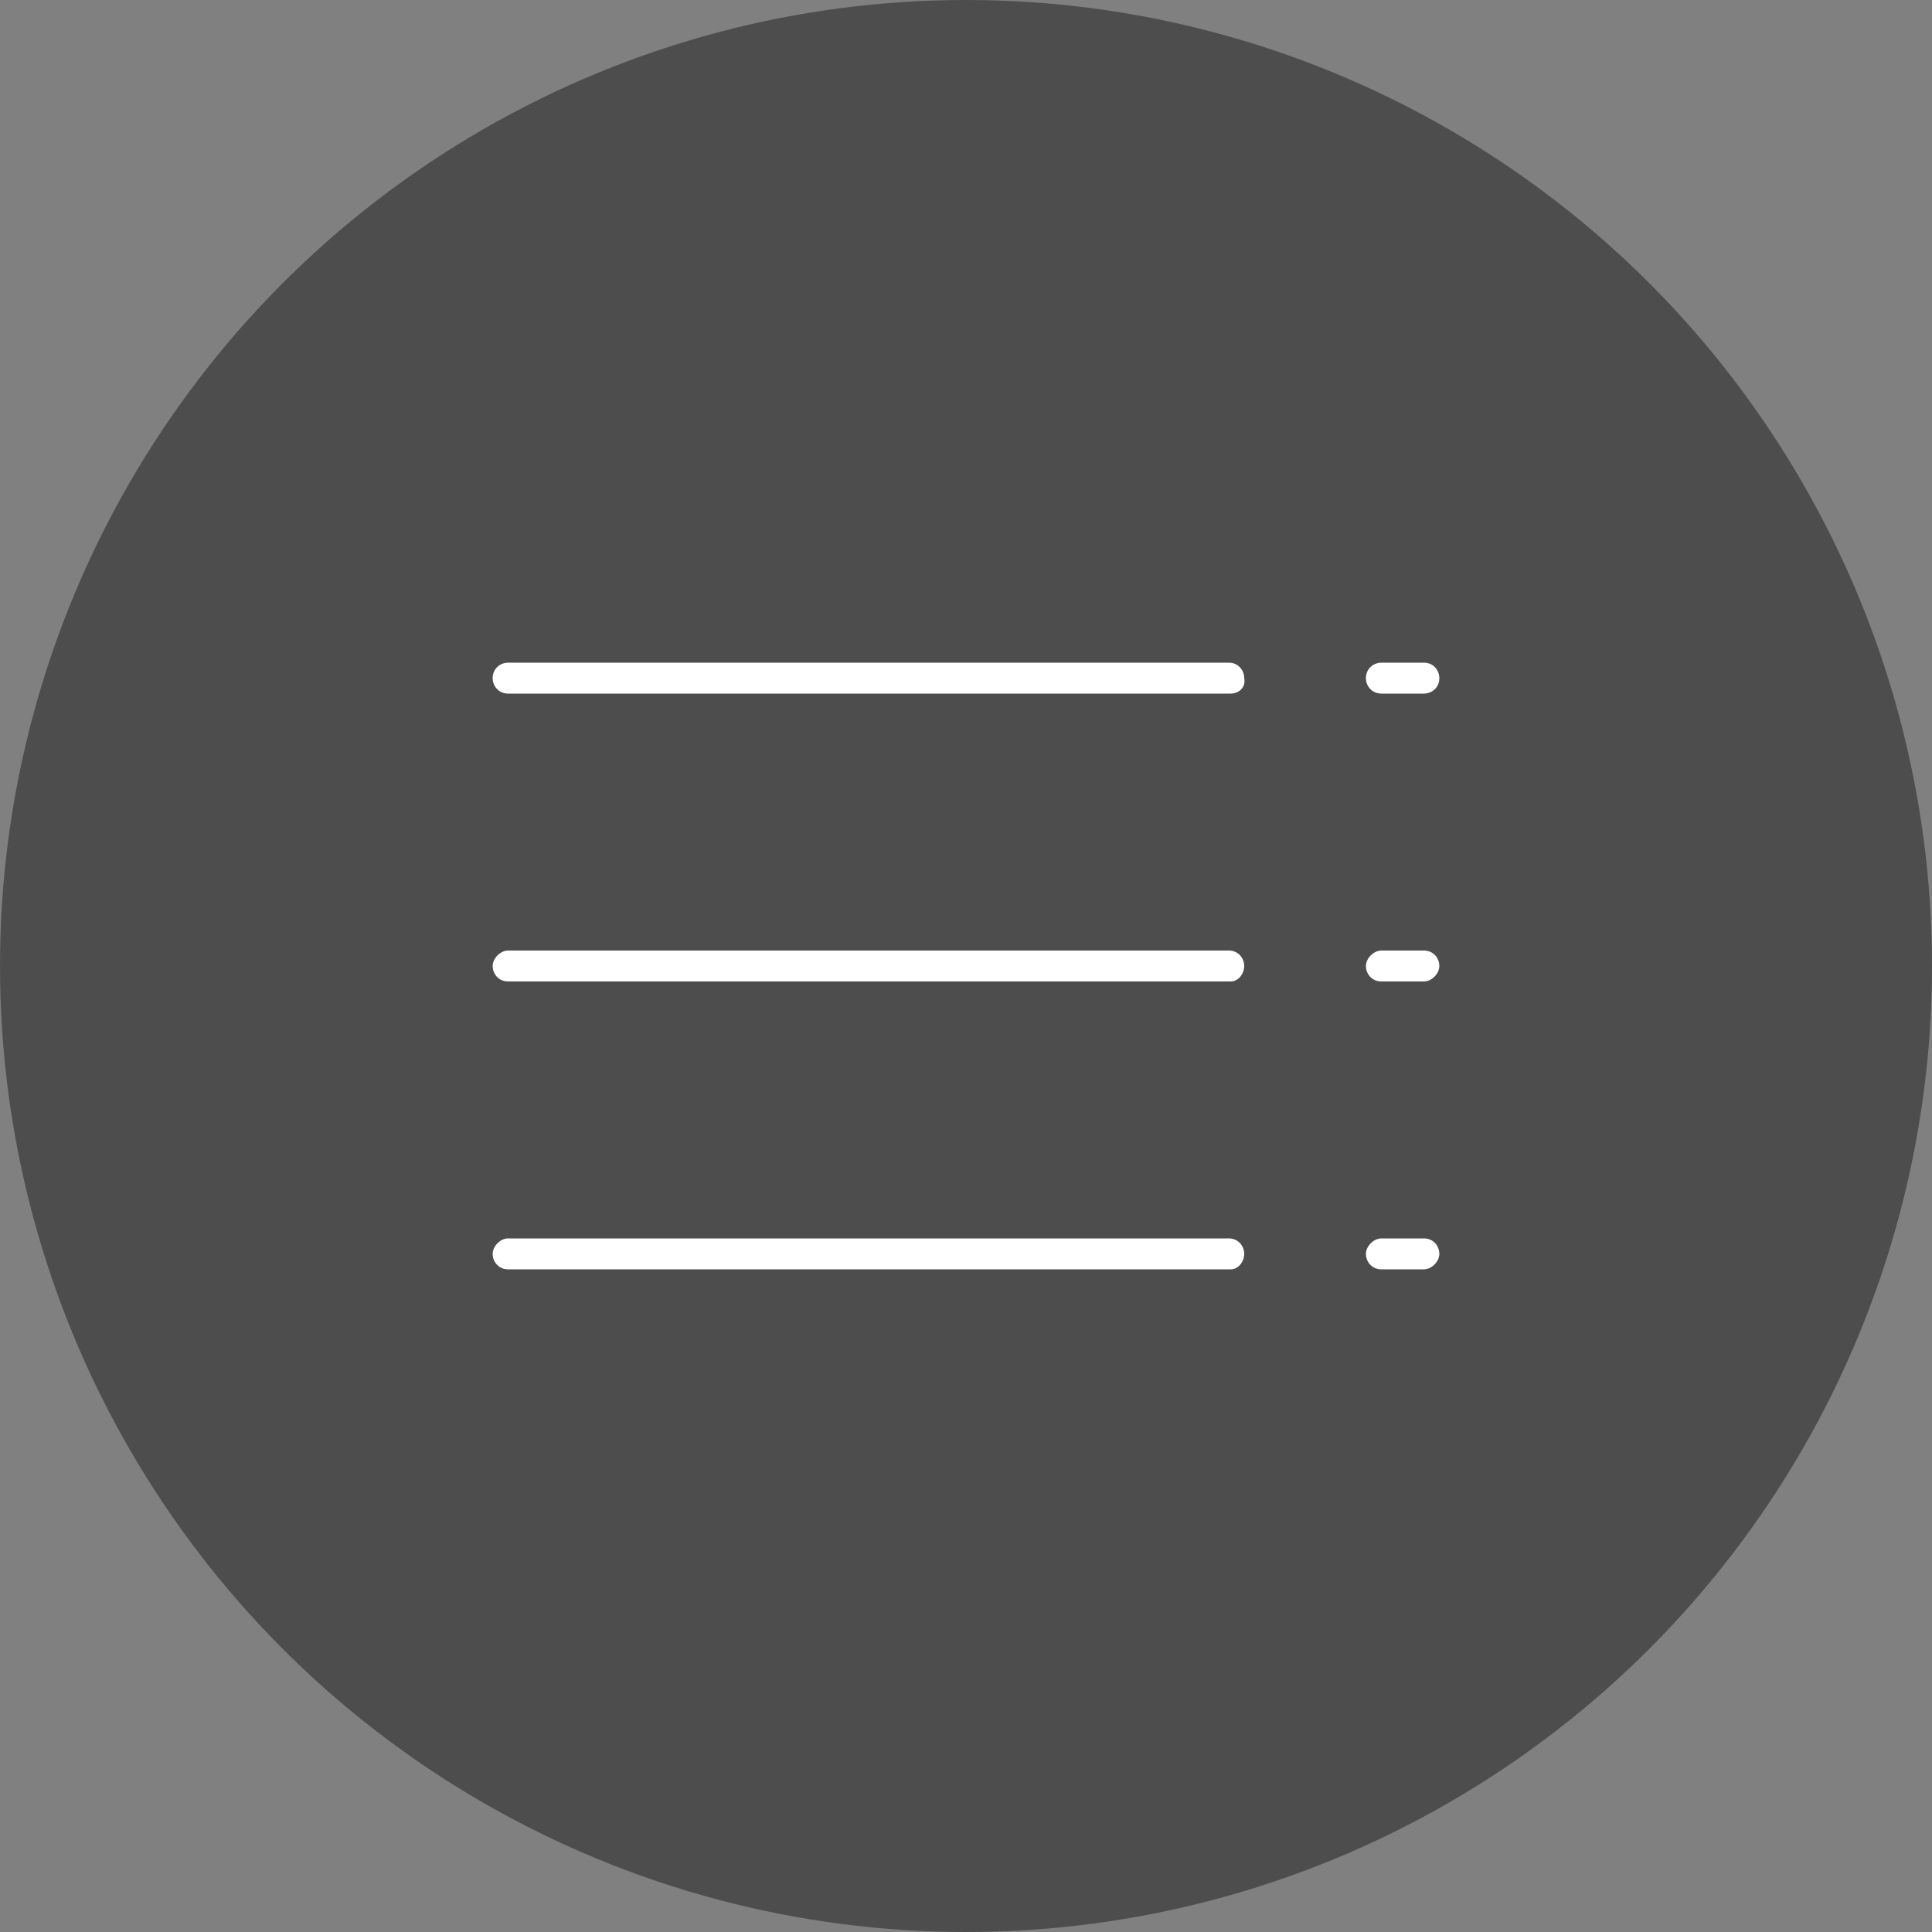 <?xml version="1.0" encoding="utf-8"?>
<!-- Generator: Adobe Illustrator 26.0.3, SVG Export Plug-In . SVG Version: 6.00 Build 0)  -->
<svg version="1.1" id="Capa_1" xmlns="http://www.w3.org/2000/svg" xmlns:xlink="http://www.w3.org/1999/xlink" x="0px" y="0px"
	 viewBox="0 0 100 100" style="enable-background:new 0 0 100 100;" xml:space="preserve">
<rect x="0" y="0" width="100" height="100" fill="#808080" stroke="none"/>
<style type="text/css">
	.st0{fill:#4E4D4D;}
	.st1{fill:#FFFFFF;}
</style>
<g>
	<circle class="st0" cx="50" cy="50" r="50"/>
</g>
<g>
	<g>
		<path class="st1" d="M63.7,35.9H26.3c-0.5,0-0.8-0.4-0.8-0.8c0-0.5,0.4-0.8,0.8-0.8h37.3c0.5,0,0.8,0.4,0.8,0.8
			C64.5,35.6,64.1,35.9,63.7,35.9z"/>
		<path class="st1" d="M63.7,50.8H26.3c-0.5,0-0.8-0.4-0.8-0.8s0.4-0.8,0.8-0.8h37.3c0.5,0,0.8,0.4,0.8,0.8S64.1,50.8,63.7,50.8z"/>
		<path class="st1" d="M63.7,65.7H26.3c-0.5,0-0.8-0.4-0.8-0.8s0.4-0.8,0.8-0.8h37.3c0.5,0,0.8,0.4,0.8,0.8S64.1,65.7,63.7,65.7z"/>
		<path class="st1" d="M73.7,50.8h-2.2c-0.5,0-0.8-0.4-0.8-0.8s0.4-0.8,0.8-0.8h2.2c0.5,0,0.8,0.4,0.8,0.8S74.1,50.8,73.7,50.8z"/>
		<path class="st1" d="M73.7,35.9h-2.2c-0.5,0-0.8-0.4-0.8-0.8c0-0.5,0.4-0.8,0.8-0.8h2.2c0.5,0,0.8,0.4,0.8,0.8
			C74.5,35.6,74.1,35.9,73.7,35.9z"/>
		<path class="st1" d="M73.7,65.7h-2.2c-0.5,0-0.8-0.4-0.8-0.8s0.4-0.8,0.8-0.8h2.2c0.5,0,0.8,0.4,0.8,0.8S74.1,65.7,73.7,65.7z"/>
	</g>
</g>
</svg>
